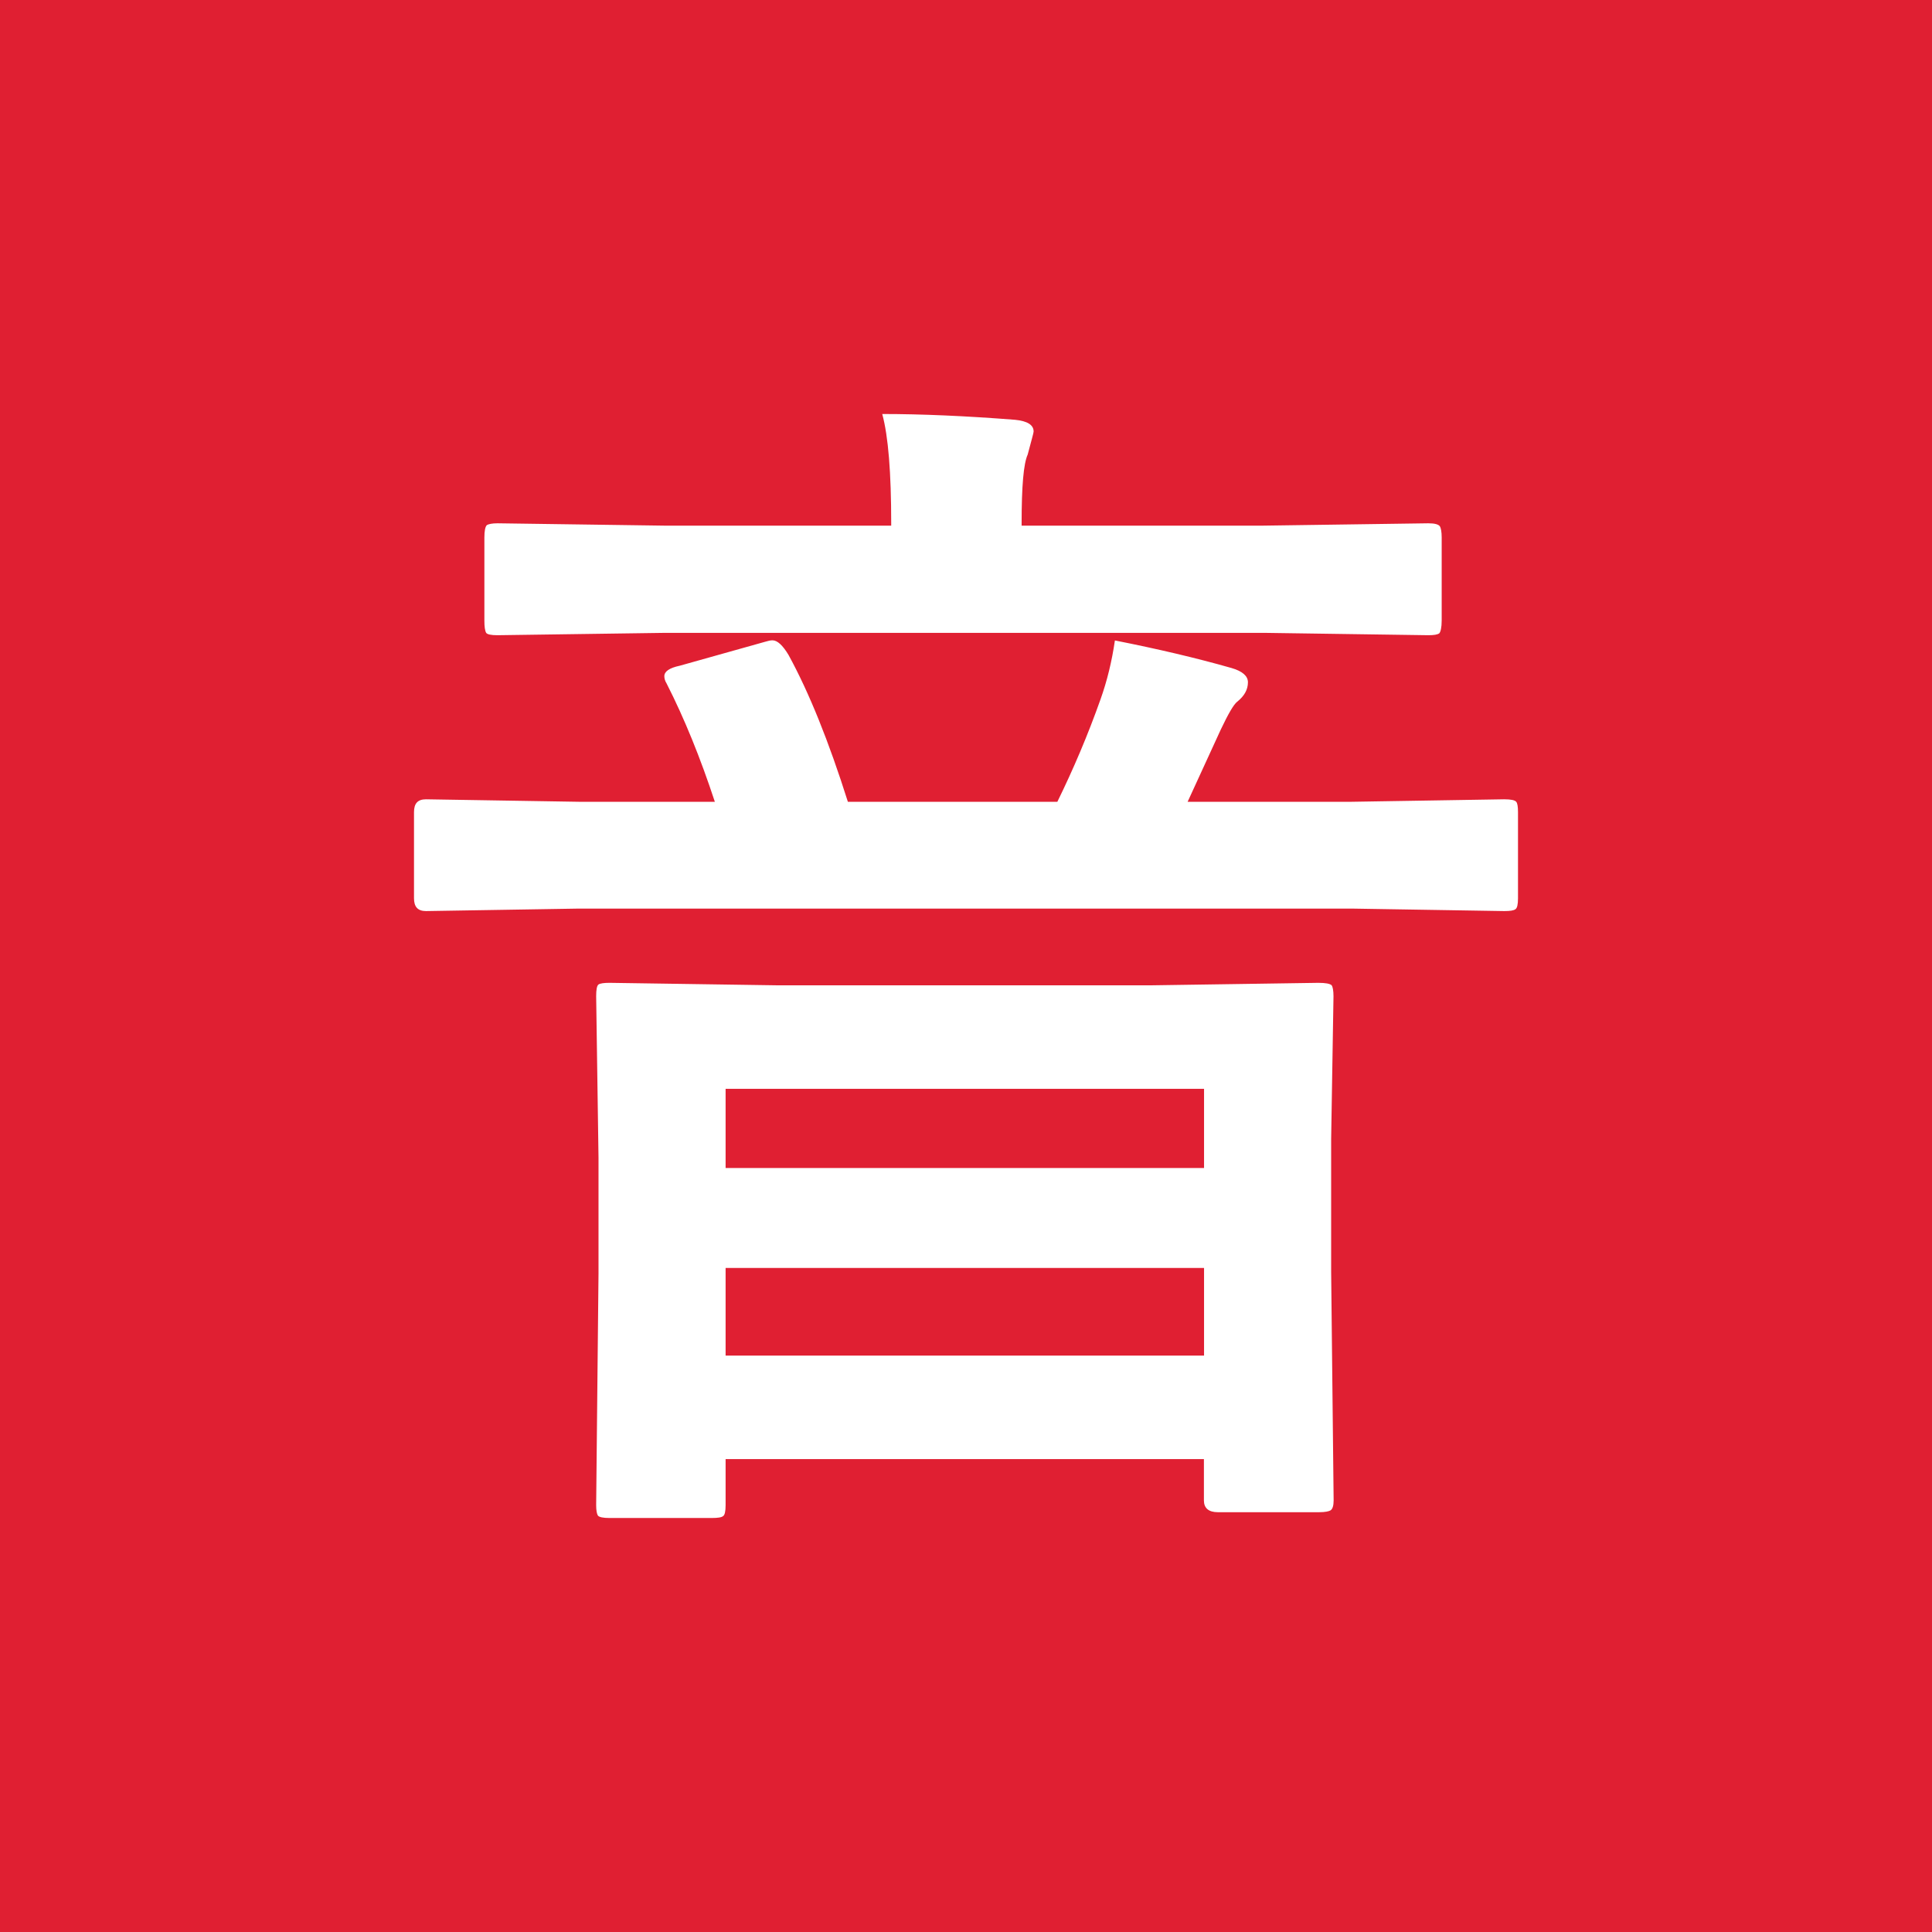 <?xml version="1.0" encoding="utf-8"?>
<!-- Generator: Adobe Illustrator 15.0.2, SVG Export Plug-In  -->
<!DOCTYPE svg PUBLIC "-//W3C//DTD SVG 1.1//EN" "http://www.w3.org/Graphics/SVG/1.1/DTD/svg11.dtd">
<svg version="1.1"
	 xmlns="http://www.w3.org/2000/svg" xmlns:xlink="http://www.w3.org/1999/xlink" xmlns:a="http://ns.adobe.com/AdobeSVGViewerExtensions/3.0/"
	 x="0px" y="0px" width="14px" height="14px" viewBox="0 0 14 14" enable-background="new 0 0 14 14" xml:space="preserve">
<defs>
</defs>
<rect fill="#E01F32" width="14" height="14"/>
<path fill="#FFFFFF" d="M4.193,6.584L3.087,6.602C3.027,6.602,3,6.571,3,6.509V5.885c0-0.063,0.027-0.093,0.087-0.093L4.193,5.81
	h0.987c-0.104-0.316-0.22-0.603-0.35-0.858C4.818,4.933,4.814,4.915,4.814,4.9c0-0.034,0.036-0.06,0.112-0.076l0.62-0.174
	c0.02-0.006,0.036-0.01,0.052-0.01c0.035,0,0.074,0.036,0.116,0.106C5.864,5.02,6.006,5.374,6.144,5.81h1.518
	c0.116-0.237,0.221-0.483,0.313-0.743c0.047-0.132,0.082-0.274,0.104-0.426c0.309,0.061,0.59,0.127,0.846,0.2
	c0.079,0.023,0.118,0.058,0.118,0.103c0,0.052-0.025,0.099-0.078,0.141c-0.027,0.022-0.065,0.089-0.118,0.2L8.606,5.81h1.19
	l1.104-0.018c0.048,0,0.077,0.006,0.087,0.018C10.996,5.82,11,5.846,11,5.885v0.624c0,0.045-0.006,0.071-0.018,0.079
	c-0.012,0.01-0.039,0.014-0.081,0.014L9.797,6.584H4.193z M4.814,4.586l-1.21,0.017c-0.046,0-0.073-0.006-0.081-0.017
	C3.514,4.57,3.51,4.542,3.51,4.496V3.895c0-0.048,0.006-0.078,0.018-0.09c0.012-0.007,0.037-0.013,0.077-0.013l1.21,0.017h1.643
	V3.792c0-0.366-0.021-0.631-0.065-0.792c0.285,0,0.606,0.014,0.963,0.042C7.445,3.051,7.49,3.079,7.49,3.127
	c0,0.01-0.016,0.064-0.043,0.167c-0.03,0.066-0.044,0.23-0.044,0.498v0.017h1.748l1.199-0.017c0.047,0,0.074,0.008,0.084,0.022
	c0.007,0.012,0.013,0.038,0.013,0.08v0.602c0,0.052-0.008,0.082-0.017,0.093c-0.014,0.01-0.039,0.014-0.08,0.014L9.169,4.586H4.814z
	 M5.157,11h-0.74c-0.047,0-0.074-0.006-0.084-0.017c-0.008-0.012-0.013-0.038-0.013-0.076L4.337,9.23V8.388L4.32,7.219
	c0-0.047,0.005-0.076,0.017-0.085c0.012-0.008,0.039-0.012,0.08-0.012L5.634,7.14h2.707l1.212-0.018
	c0.052,0,0.085,0.006,0.097,0.018C9.657,7.15,9.663,7.177,9.663,7.219L9.646,8.255v0.959l0.018,1.659
	c0,0.038-0.008,0.063-0.023,0.072c-0.012,0.007-0.039,0.013-0.081,0.013H8.825c-0.067,0-0.101-0.03-0.101-0.085v-0.3H5.258v0.334
	c0,0.044-0.006,0.072-0.018,0.079C5.229,10.996,5.201,11,5.157,11z M5.258,7.89v0.574h3.467V7.89H5.258z M5.258,9.823h3.467V9.188
	H5.258V9.823z"/>
</svg>
